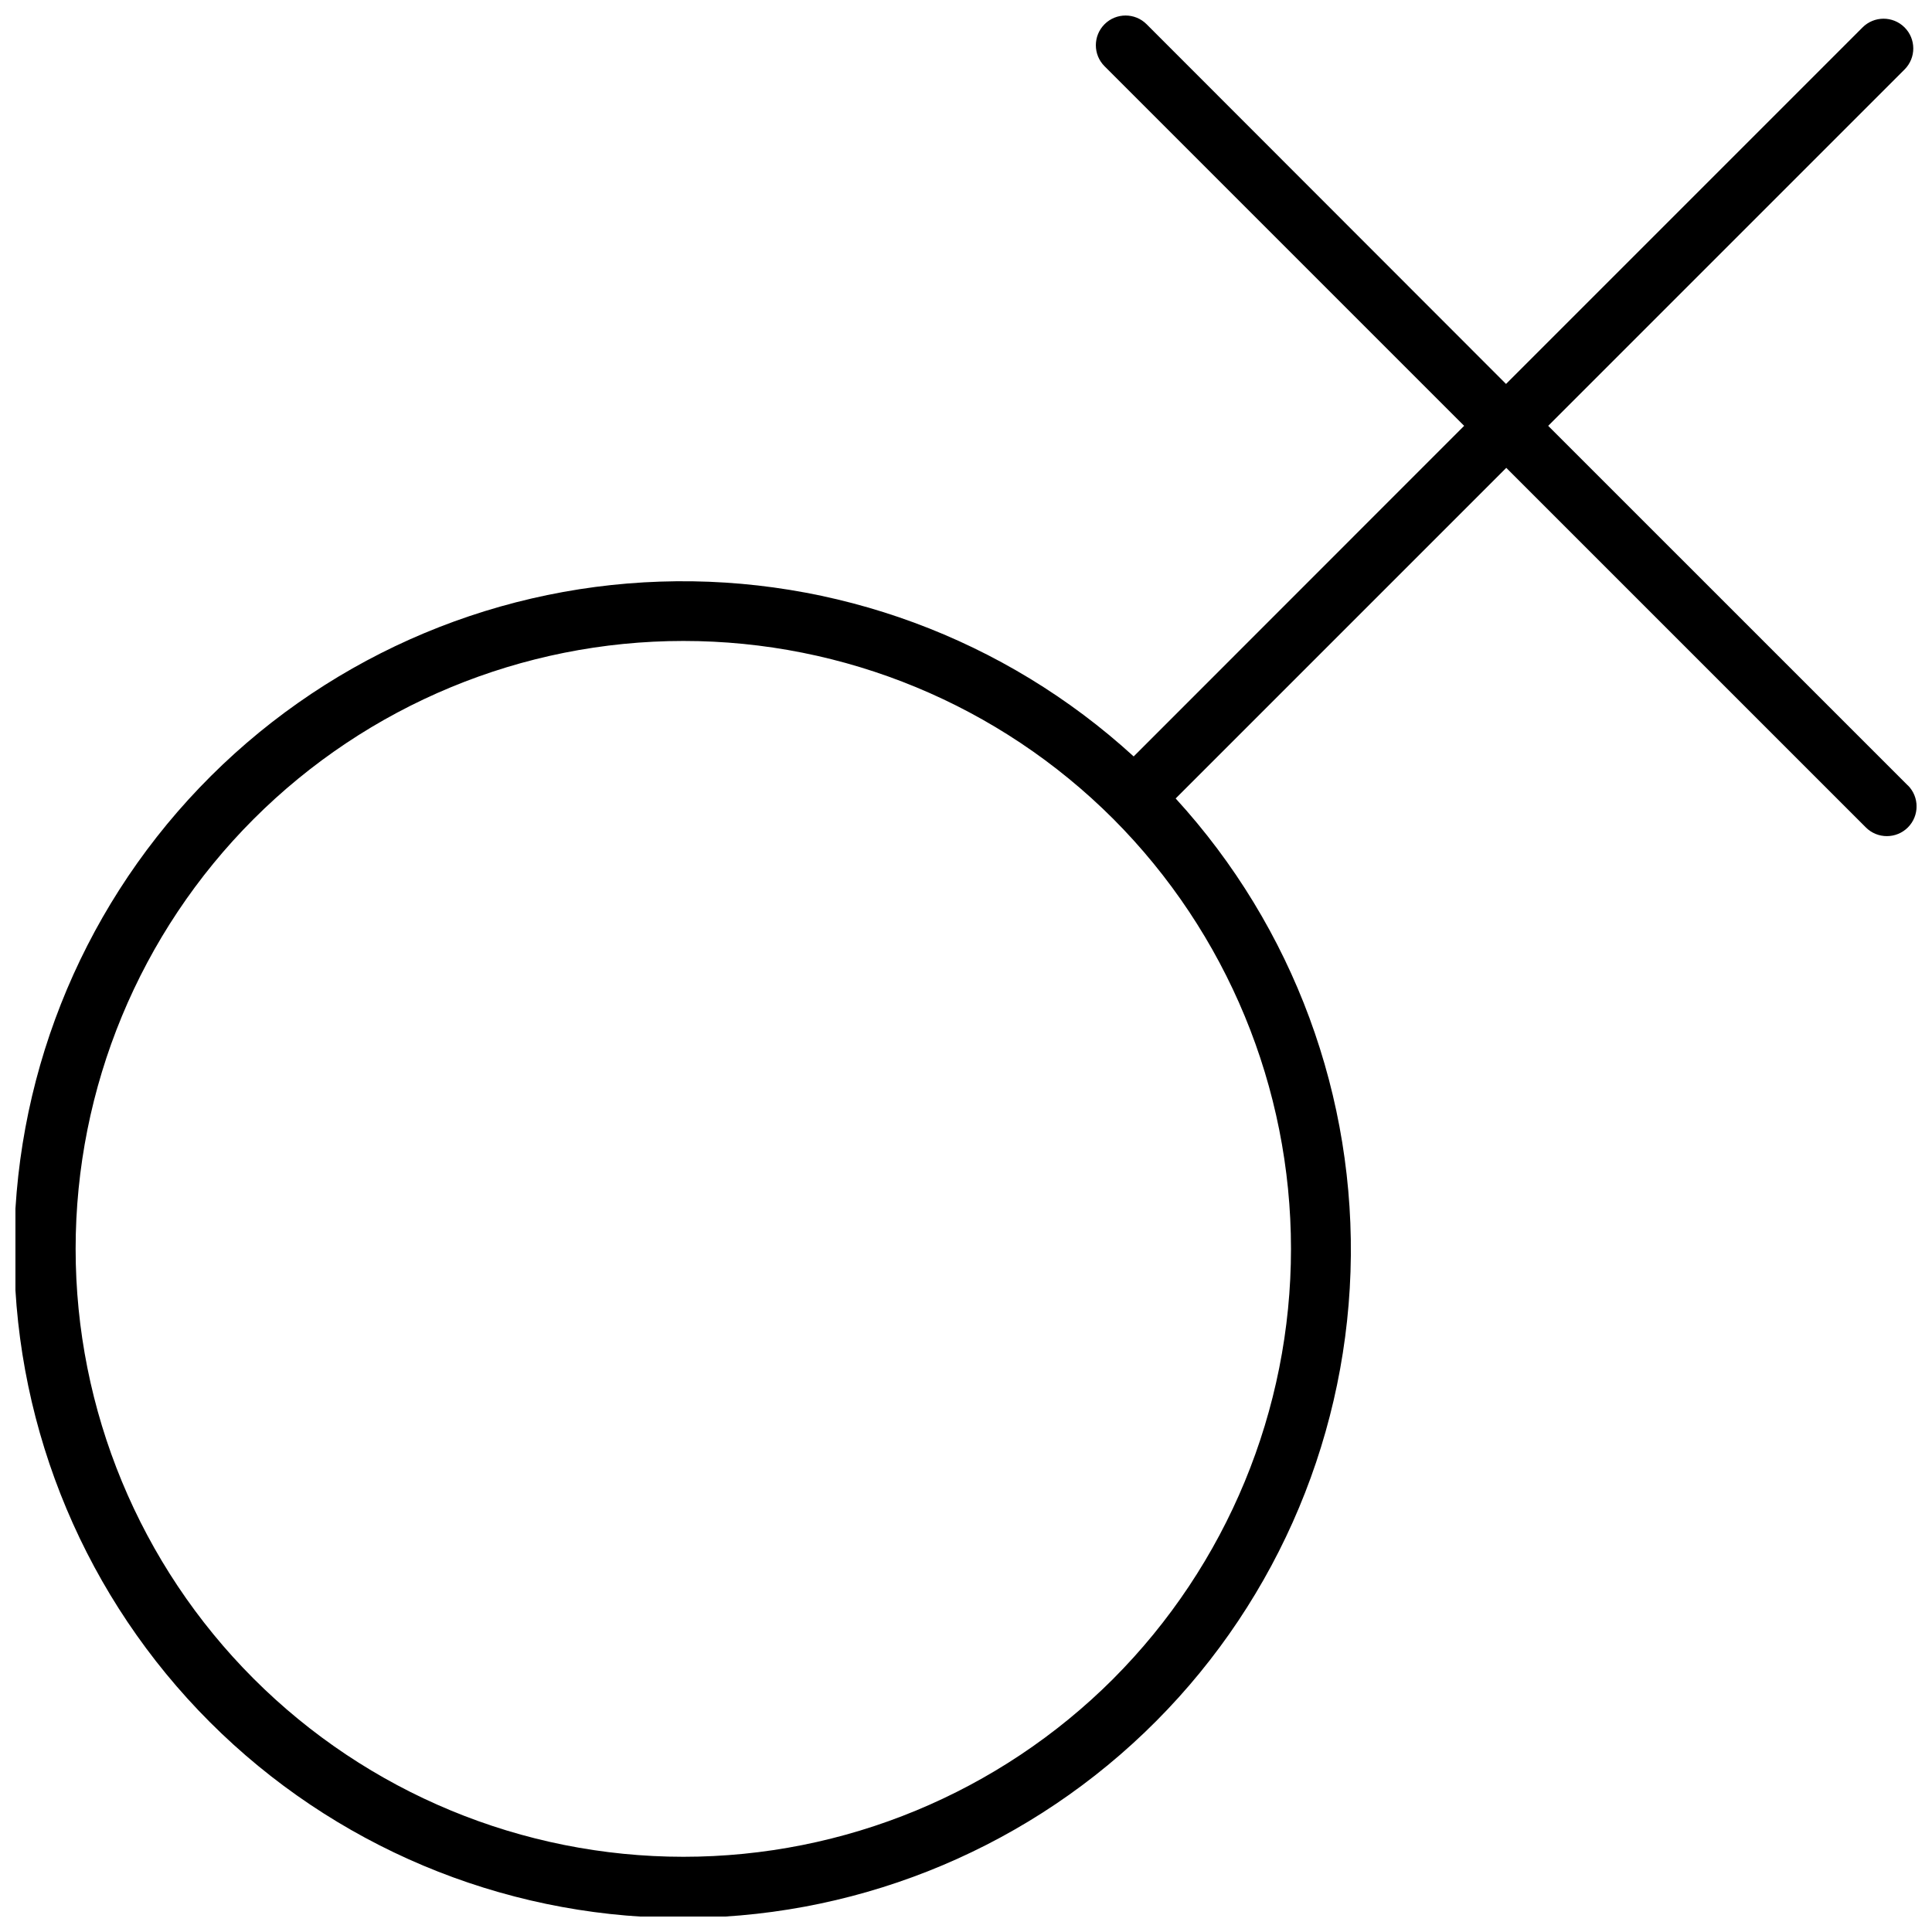 <?xml version="1.0" encoding="UTF-8"?>
<!-- Uploaded to: ICON Repo, www.iconrepo.com, Generator: ICON Repo Mixer Tools -->
<svg width="800px" height="800px" version="1.1" viewBox="144 144 512 512" xmlns="http://www.w3.org/2000/svg">
 <defs>
  <clipPath id="a">
   <path d="m148.09 148.09h503.81v503.81h-503.81z"/>
  </clipPath>
 </defs>
 <g clip-path="url(#a)">
  <path d="m649.58 352.14-95.293-95.289 94.465-94.465c3.066-3.09 3.047-8.074-0.039-11.141-3.086-3.066-8.074-3.047-11.137 0.039l-94.465 94.465-95.254-95.332c-3.074-3.074-8.062-3.074-11.137 0-3.078 3.078-3.078 8.066 0 11.141l95.289 95.293-87.574 87.613c-34.16-31.246-79.191-47.879-125.46-46.332-46.266 1.543-90.09 21.141-122.09 54.594-32 33.453-49.629 78.105-49.113 124.4 0.516 46.289 19.133 90.539 51.867 123.27s76.98 51.352 123.27 51.863c46.289 0.516 90.941-17.113 124.39-49.109 33.453-32 53.051-75.824 54.598-122.09 1.543-46.27-15.09-91.301-46.336-125.46l87.617-87.617 95.289 95.289v0.004c3.078 3.074 8.062 3.074 11.141 0 3.074-3.078 3.074-8.066 0-11.141zm-210.58 236.79c-30.219 30.195-71.195 47.148-113.91 47.137-42.715-0.016-83.68-16.992-113.88-47.203-30.199-30.211-47.168-71.18-47.168-113.9s16.969-83.688 47.168-113.9c30.203-30.211 71.168-47.191 113.88-47.203 42.719-0.012 83.695 16.941 113.91 47.133 30.176 30.254 47.125 71.238 47.125 113.97 0 42.727-16.949 83.715-47.125 113.96z"/>
 </g>
</svg>